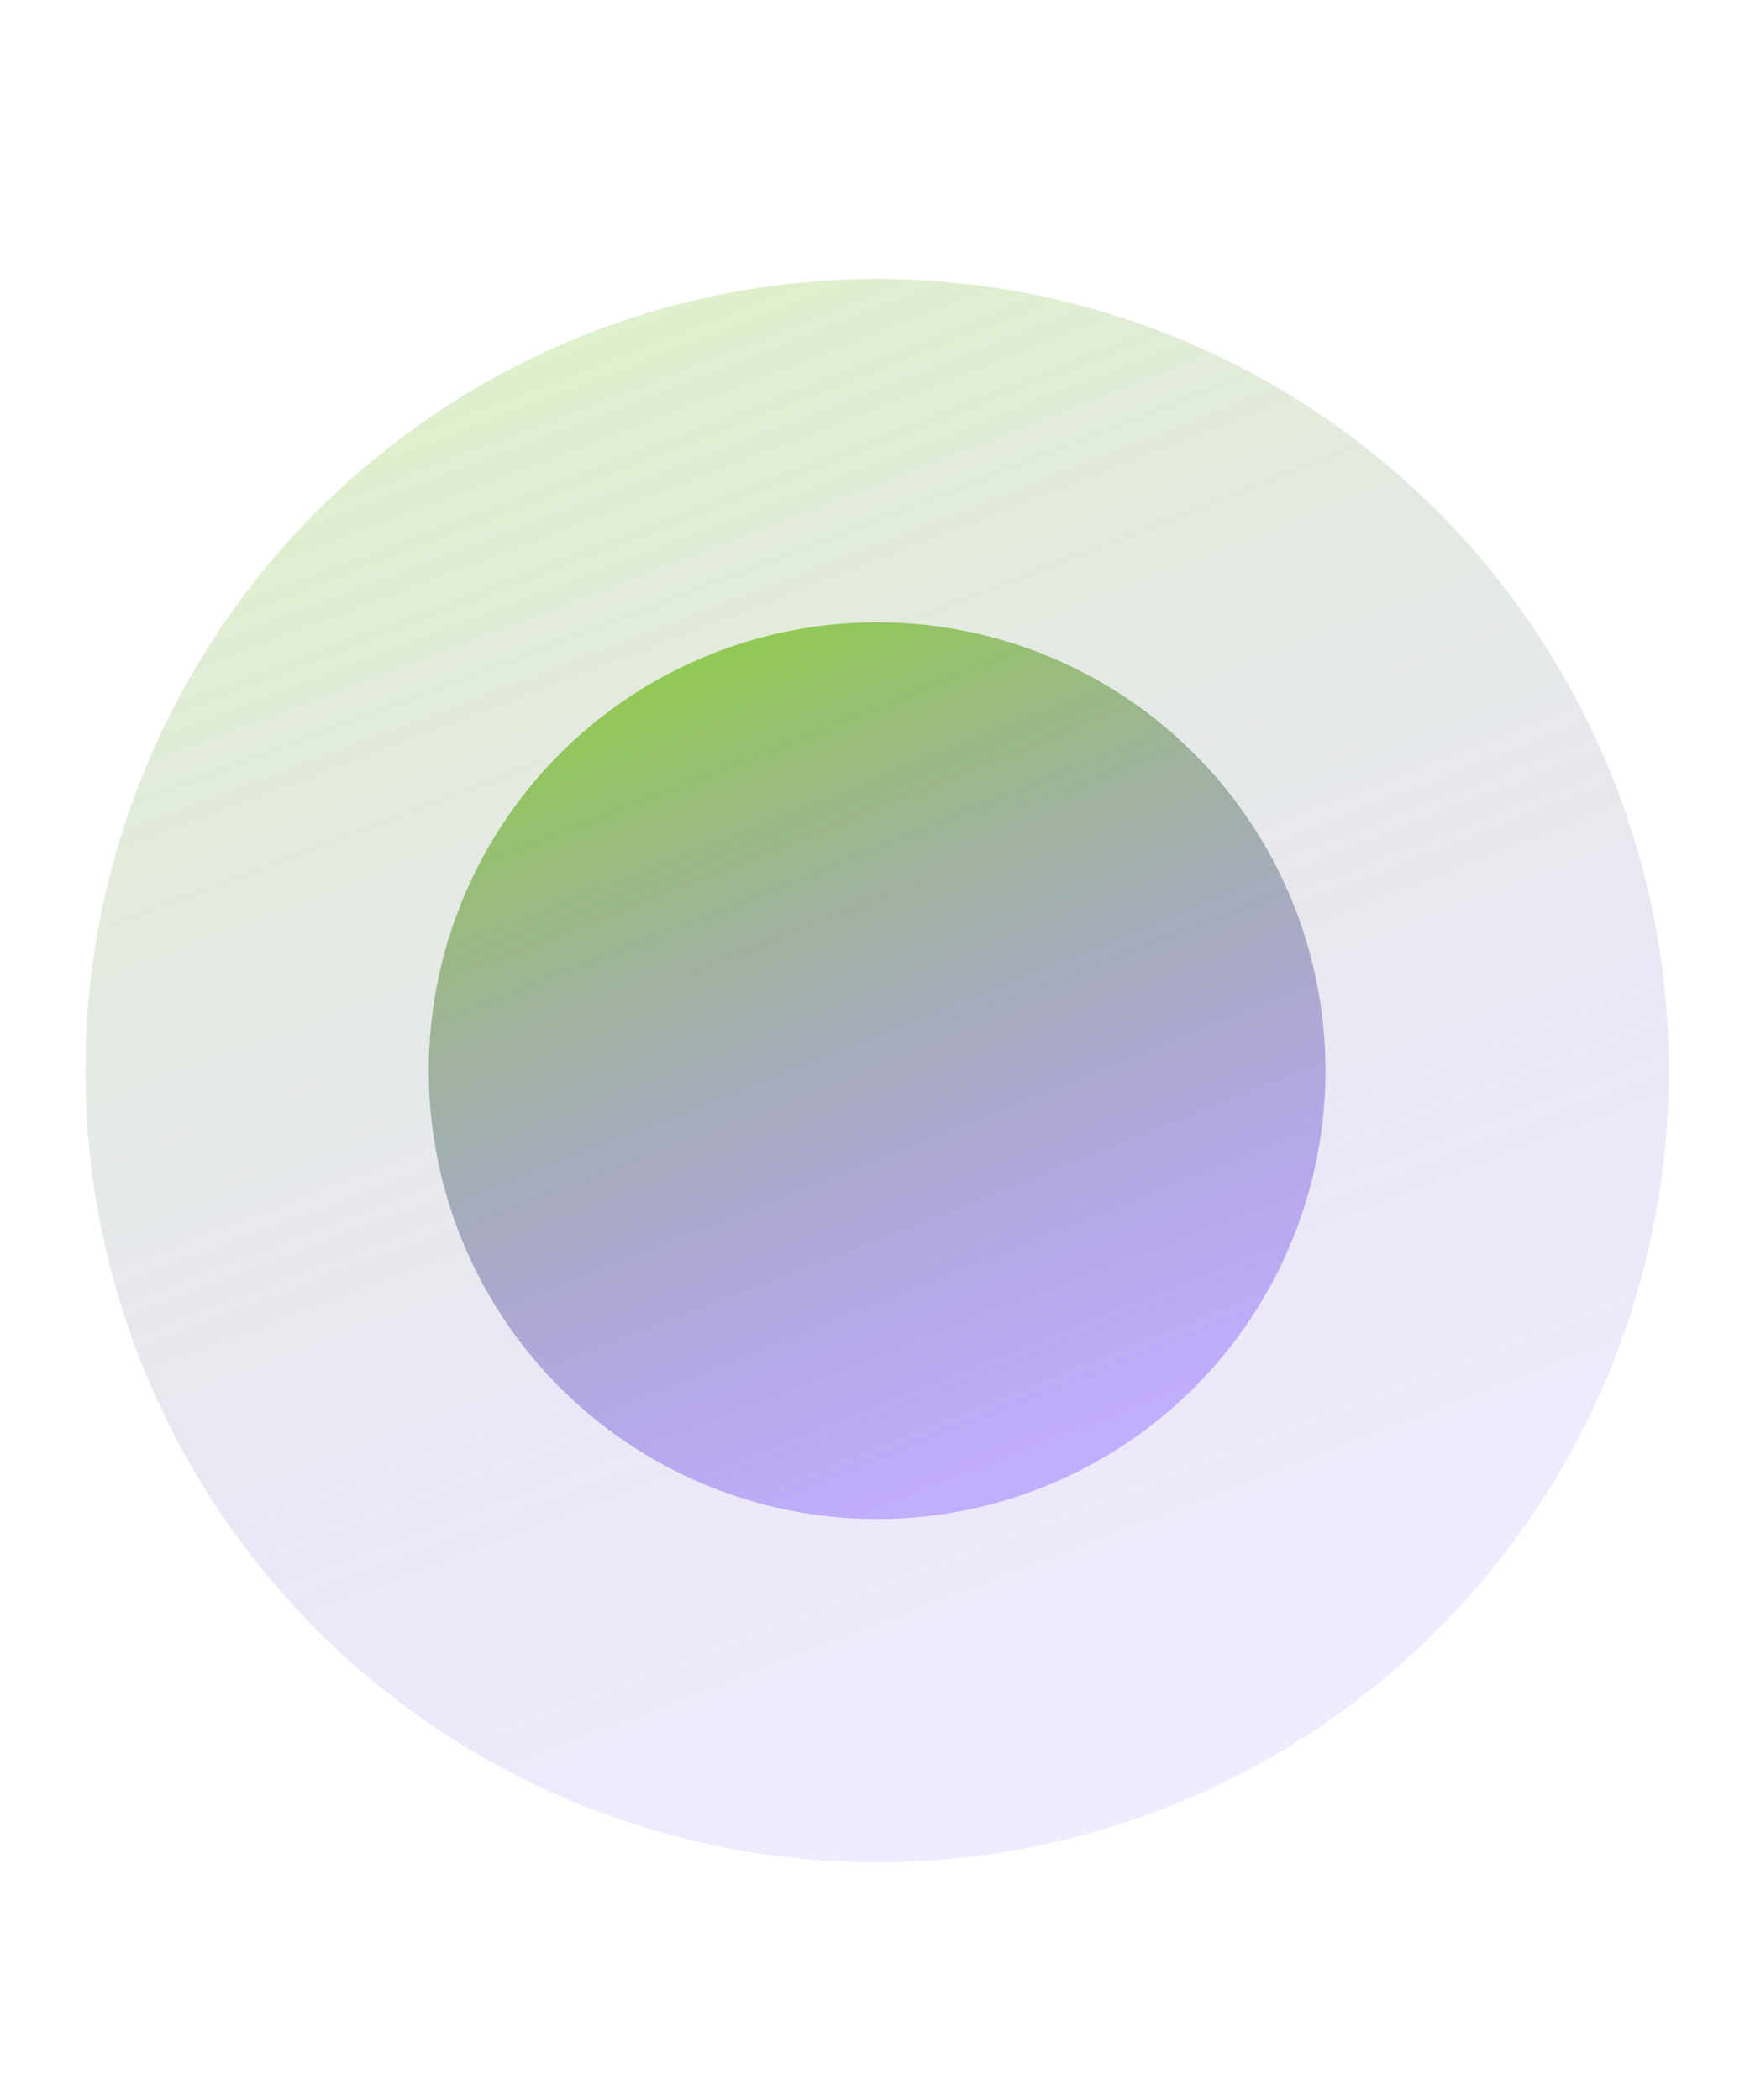 <svg width="5" height="6" viewBox="0 0 5 6" fill="none" xmlns="http://www.w3.org/2000/svg">
<circle cx="2.506" cy="3.059" r="2.262" fill="url(#paint0_radial_2113_18196)" fill-opacity="0.3"/>
<circle cx="2.506" cy="3.059" r="1.281" fill="url(#paint1_radial_2113_18196)"/>
<defs>
<radialGradient id="paint0_radial_2113_18196" cx="0" cy="0" r="1" gradientUnits="userSpaceOnUse" gradientTransform="translate(1.684 0.488) rotate(68.429) scale(4.755 56.013)">
<stop stop-color="#8FD339"/>
<stop offset="1" stop-color="#8054FF" stop-opacity="0.39"/>
</radialGradient>
<radialGradient id="paint1_radial_2113_18196" cx="0" cy="0" r="1" gradientUnits="userSpaceOnUse" gradientTransform="translate(2.041 1.603) rotate(68.429) scale(2.692 31.713)">
<stop stop-color="#8FD339"/>
<stop offset="1" stop-color="#8054FF" stop-opacity="0.4"/>
</radialGradient>
</defs>
</svg>
